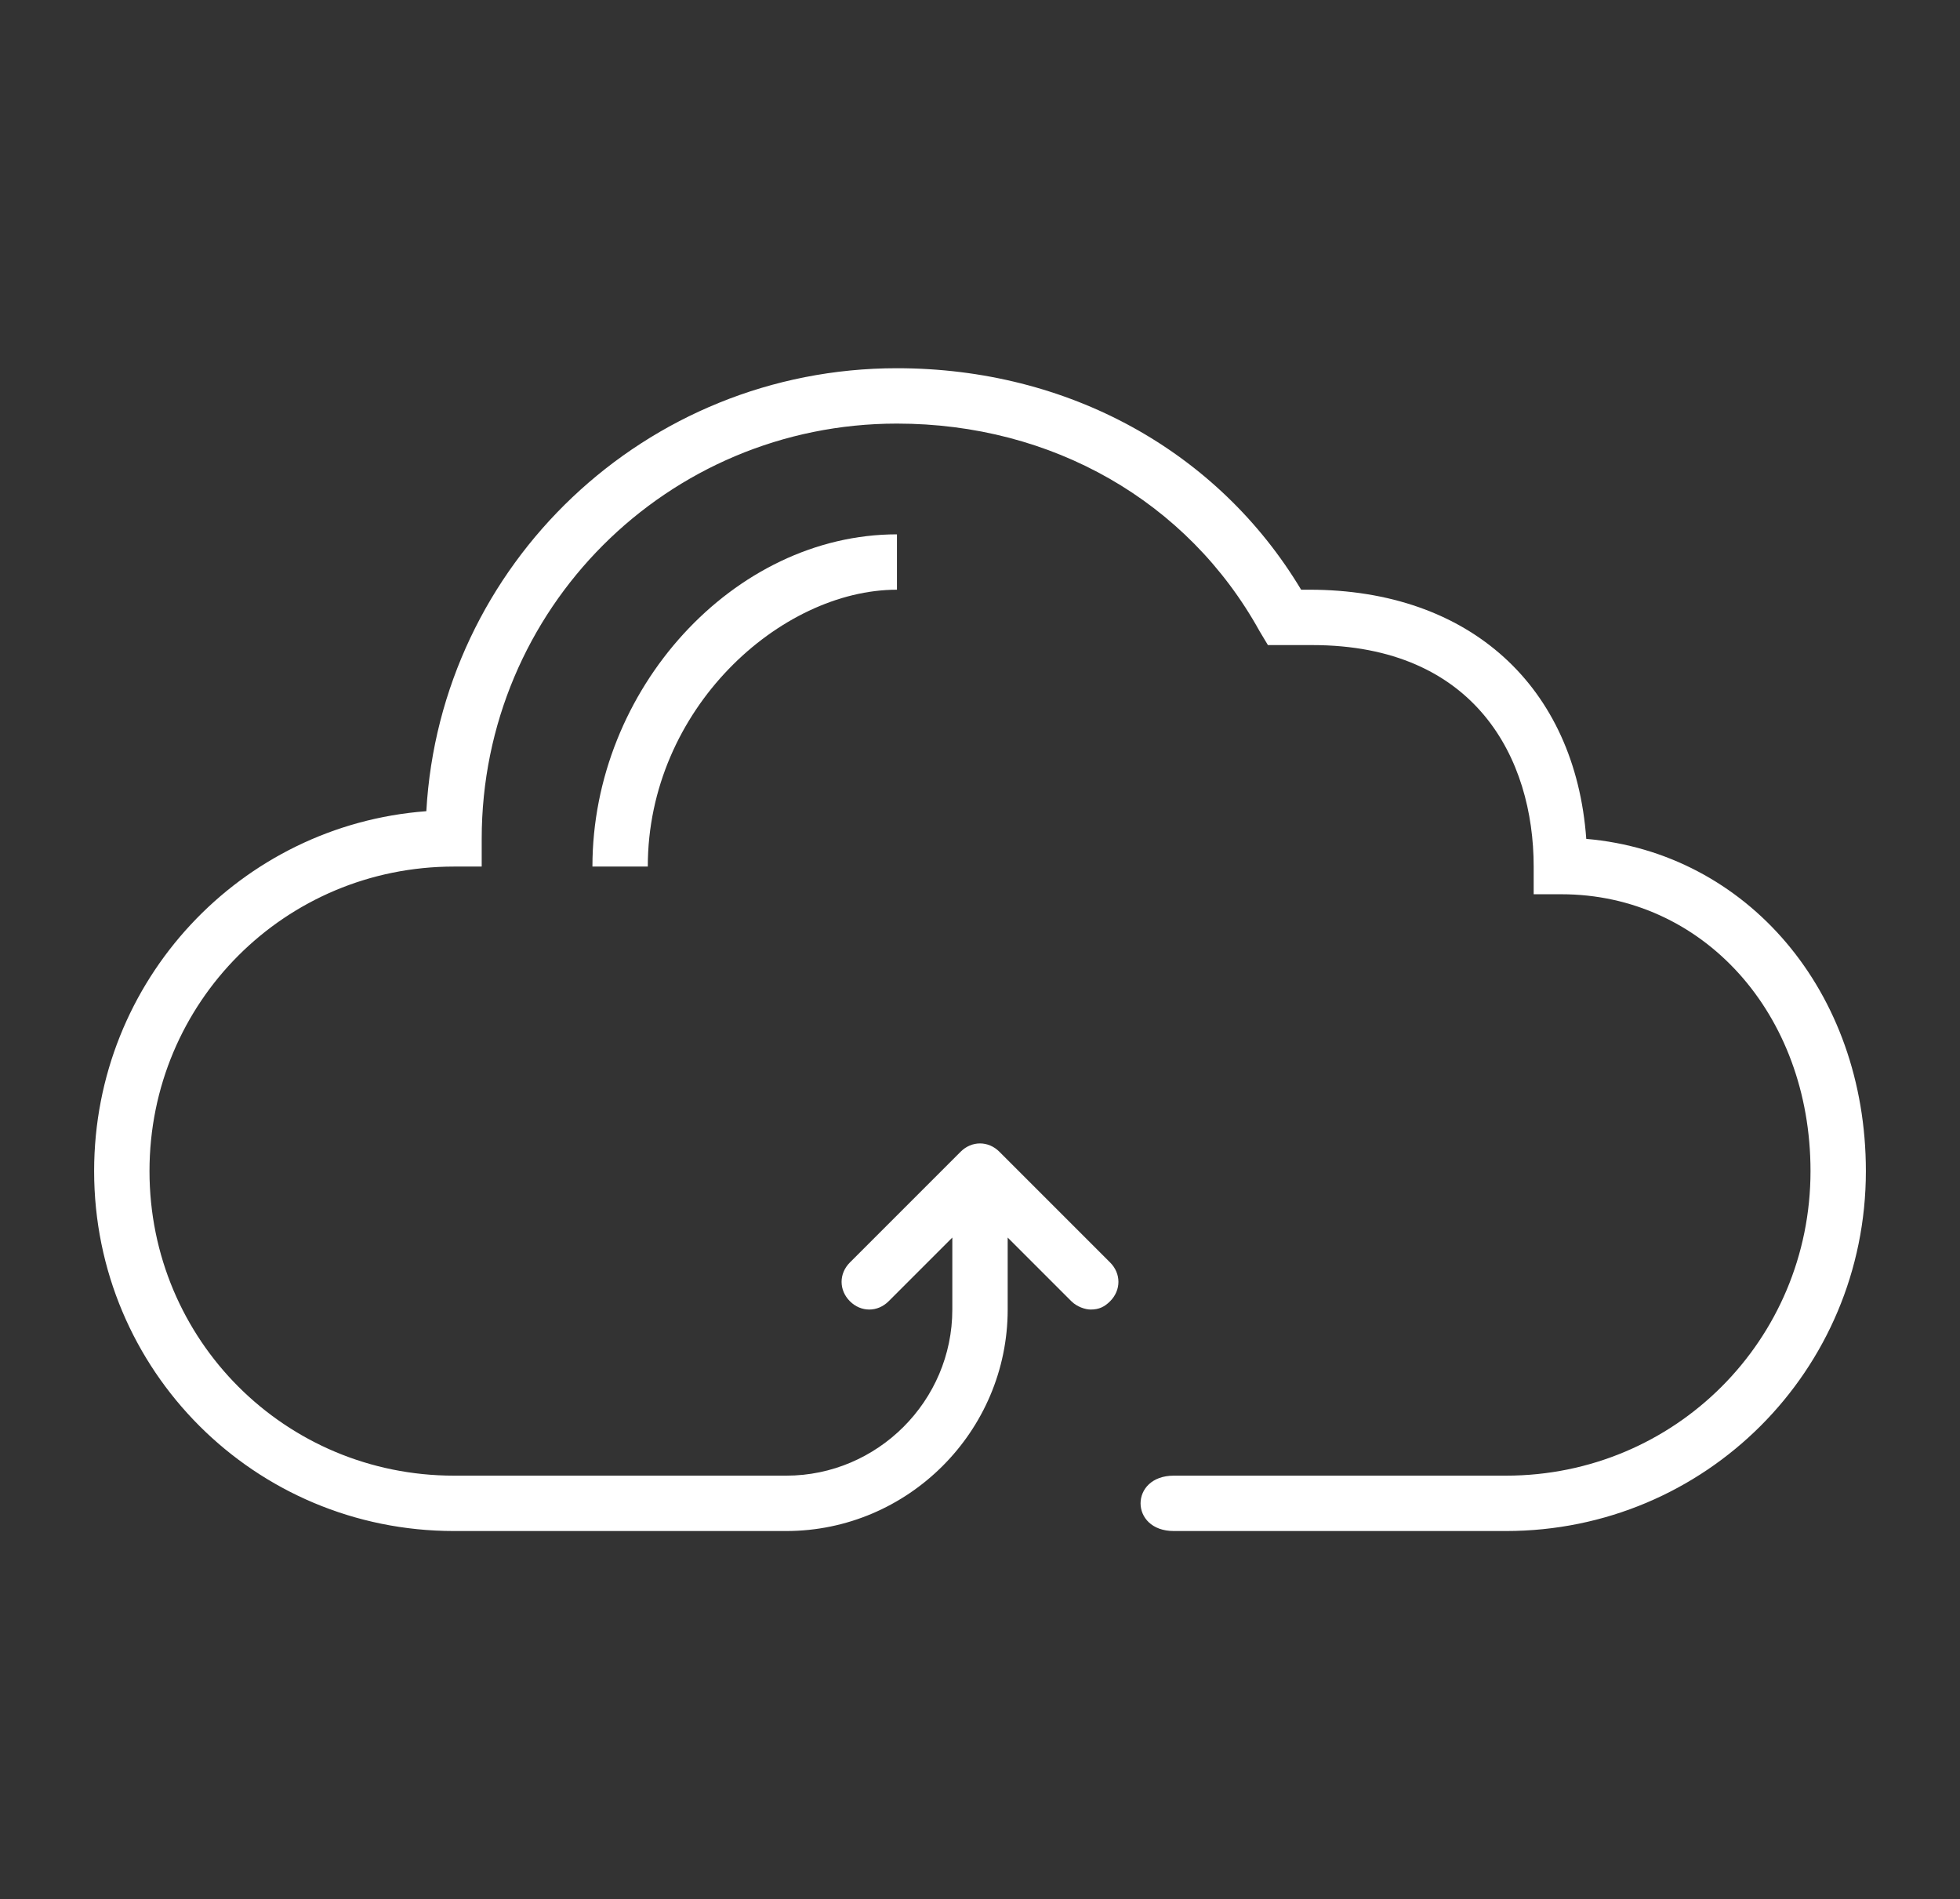 <?xml version="1.0" encoding="utf-8"?>
<!-- Generator: Adobe Illustrator 21.0.2, SVG Export Plug-In . SVG Version: 6.00 Build 0)  -->
<svg version="1.1" id="icons" xmlns="http://www.w3.org/2000/svg" xmlns:xlink="http://www.w3.org/1999/xlink" x="0px" y="0px"
	 viewBox="0 0 70.8 68.6" style="enable-background:new 0 0 70.8 68.6;" xml:space="preserve">
<rect x="0" y="0" width="70.8" height="68.6" fill="#333333" stroke="none"/>
<style type="text/css">
	.st0{fill:#FFFFFF;}
</style>
<g>
	<path class="st0" d="M57.3,30.3c-0.4-5.5-4.2-9-10-9H47c-3-5-8.4-8-14.6-8c-9.1,0-16.5,7.1-17,16c-6.7,0.5-12,6.1-12,13
		c0,7.2,5.8,13,13,13h12c4.4,0,8-3.6,8-8v-2.6l2.3,2.3c0.2,0.2,0.5,0.3,0.7,0.3c0.3,0,0.5-0.1,0.7-0.3c0.4-0.4,0.4-1,0-1.4l-4-4
		c-0.4-0.4-1-0.4-1.4,0l-4,4c-0.4,0.4-0.4,1,0,1.4c0.4,0.4,1,0.4,1.4,0l2.3-2.3v2.6c0,3.3-2.7,6-6,6h-12c-6.1,0-11-4.9-11-11
		c0-6.1,4.9-11,11-11h1v-1c0-8.3,6.7-15,15-15c5.6,0,10.5,2.8,13.1,7.5l0.3,0.5h1.6c5.9,0,8,4.1,8,8v1h1c5.1,0,9,4.3,9,10
		c0,6.1-4.9,11-11,11h-12c-1.6,0-1.6,2,0,2h12c7.2,0,13-5.8,13-13C67.4,35.8,63.1,30.8,57.3,30.3z"/>
	<path class="st0" d="M23.4,31.3c0-5.7,4.8-10,9-10v-2c-5.9,0-11,5.6-11,12H23.4z"/>
</g>
</svg>
